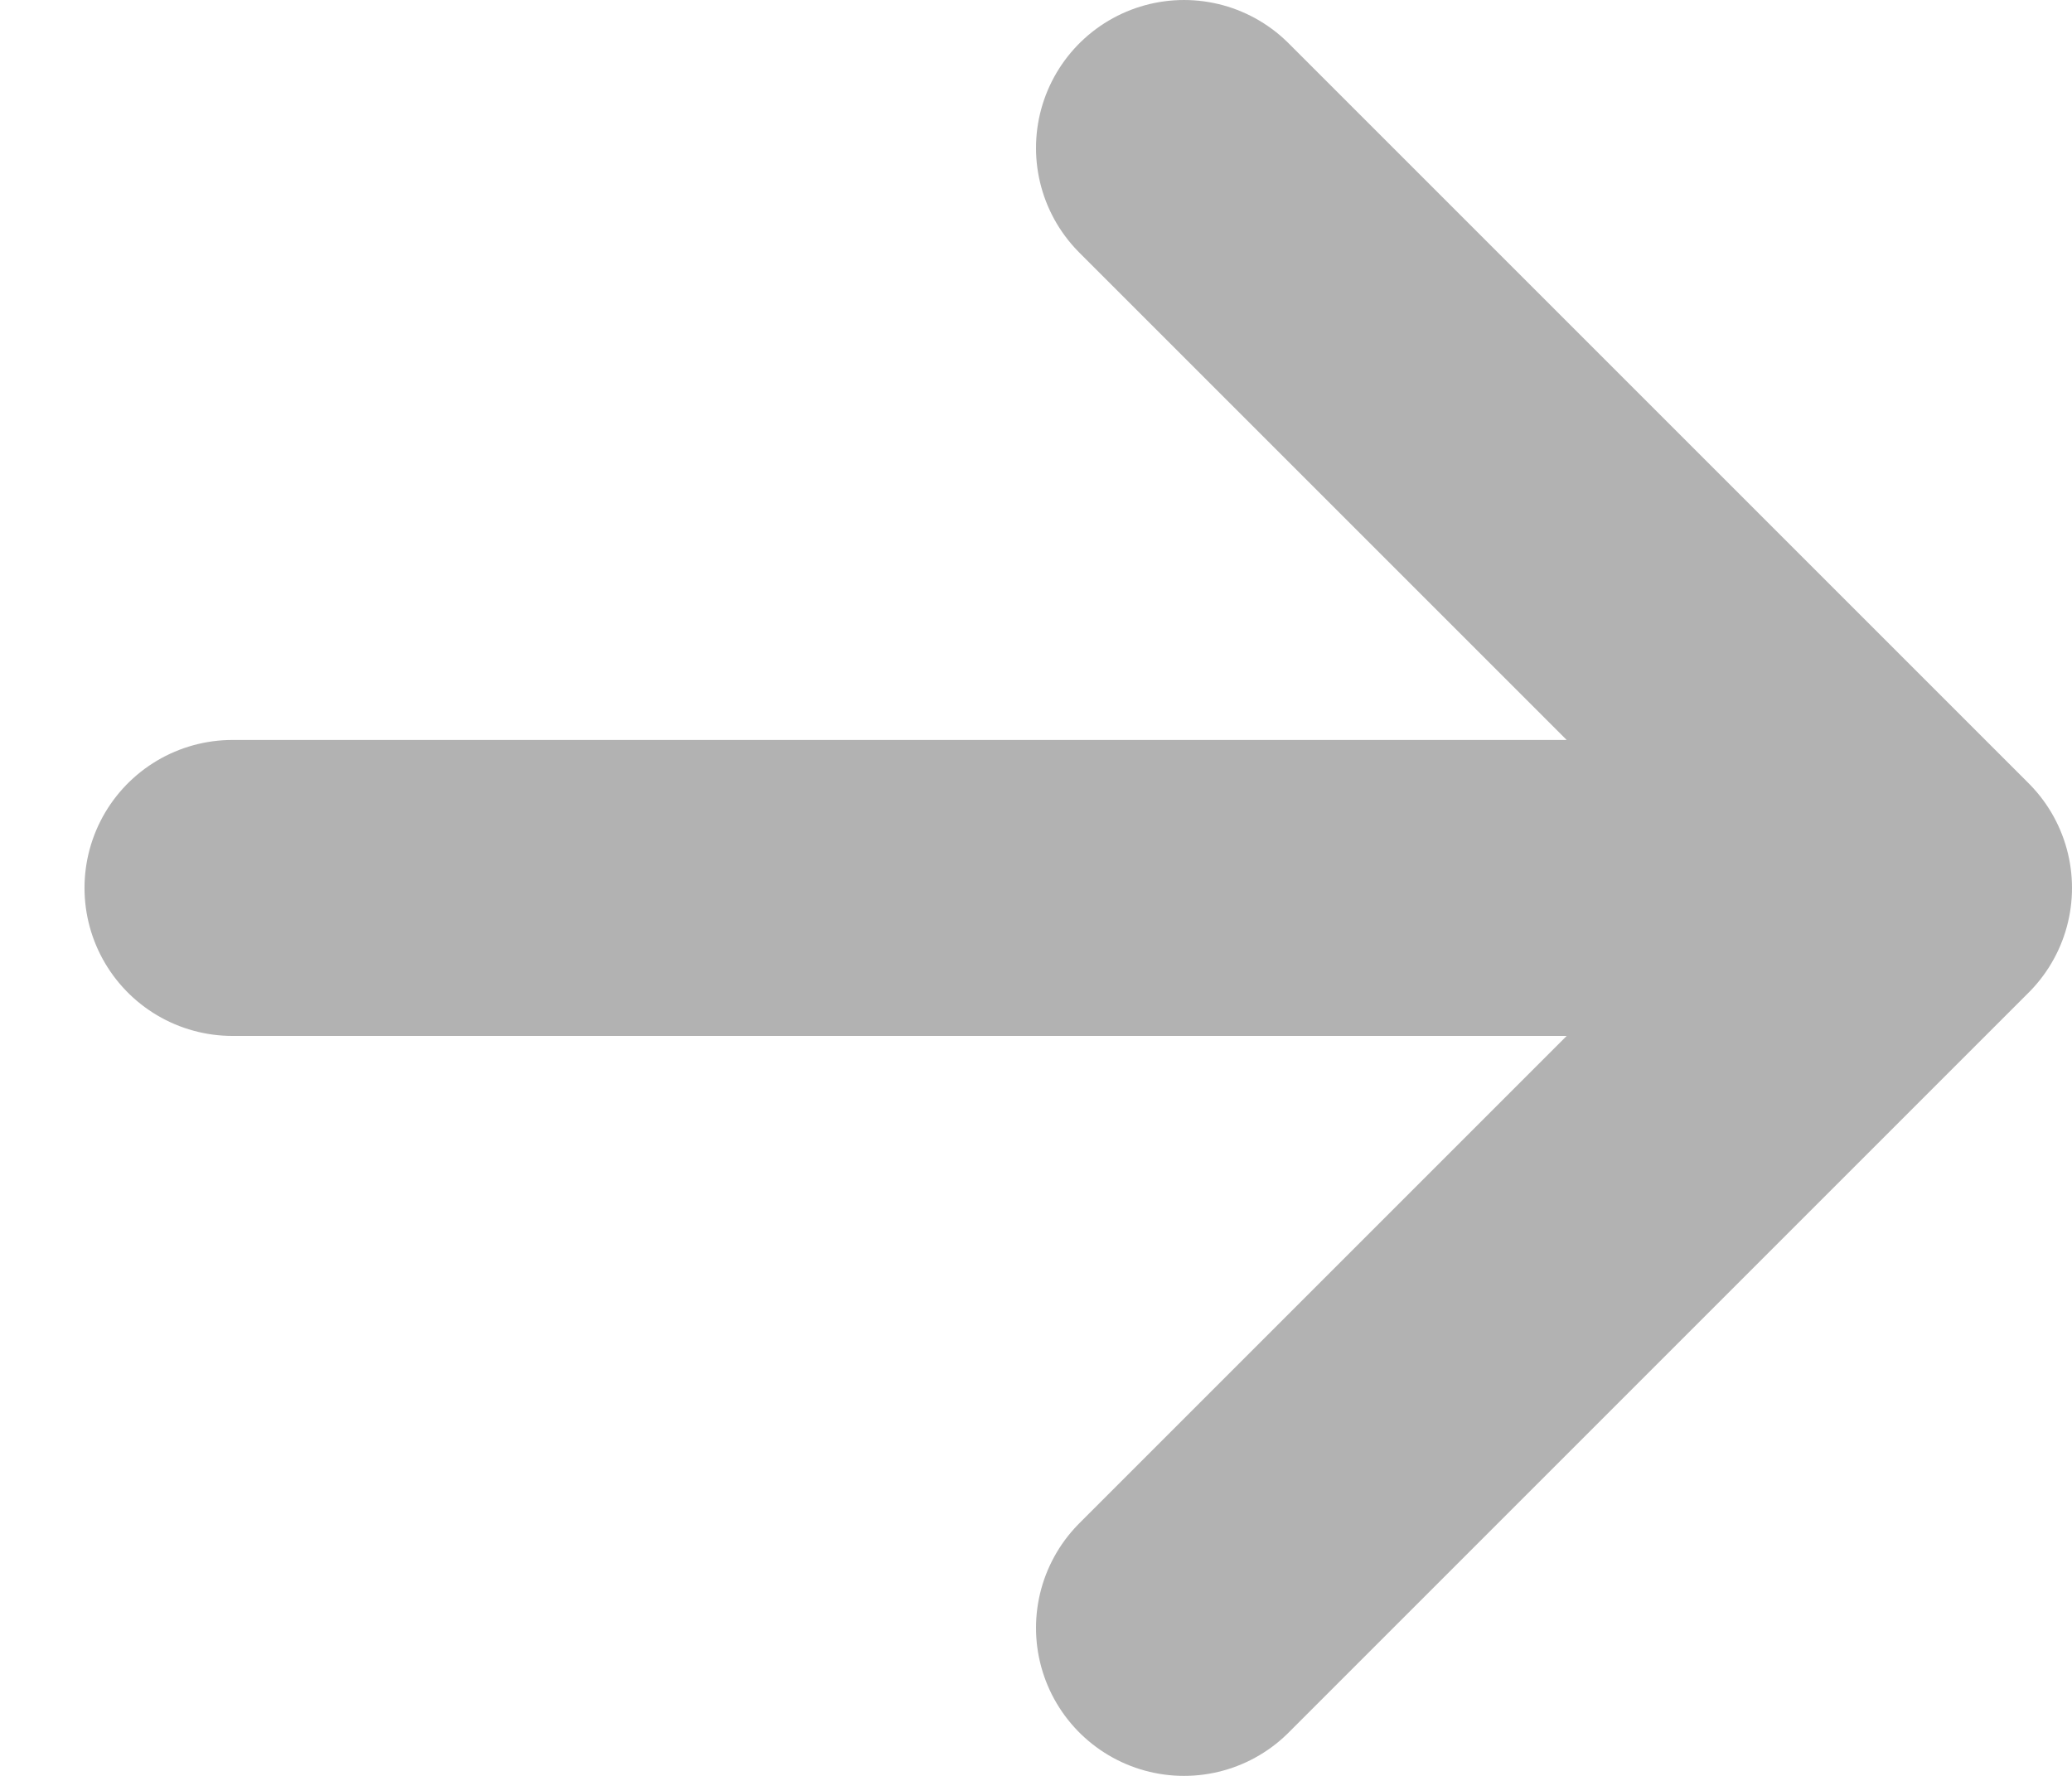 <svg xmlns="http://www.w3.org/2000/svg" width="14" height="12" fill="none" viewBox="0 0 14 12"><path stroke="#b2b2b2" stroke-linecap="round" stroke-linejoin="round" stroke-width="2" d="M1.571 6H13m-5 5 5-5-5-5"/></svg>